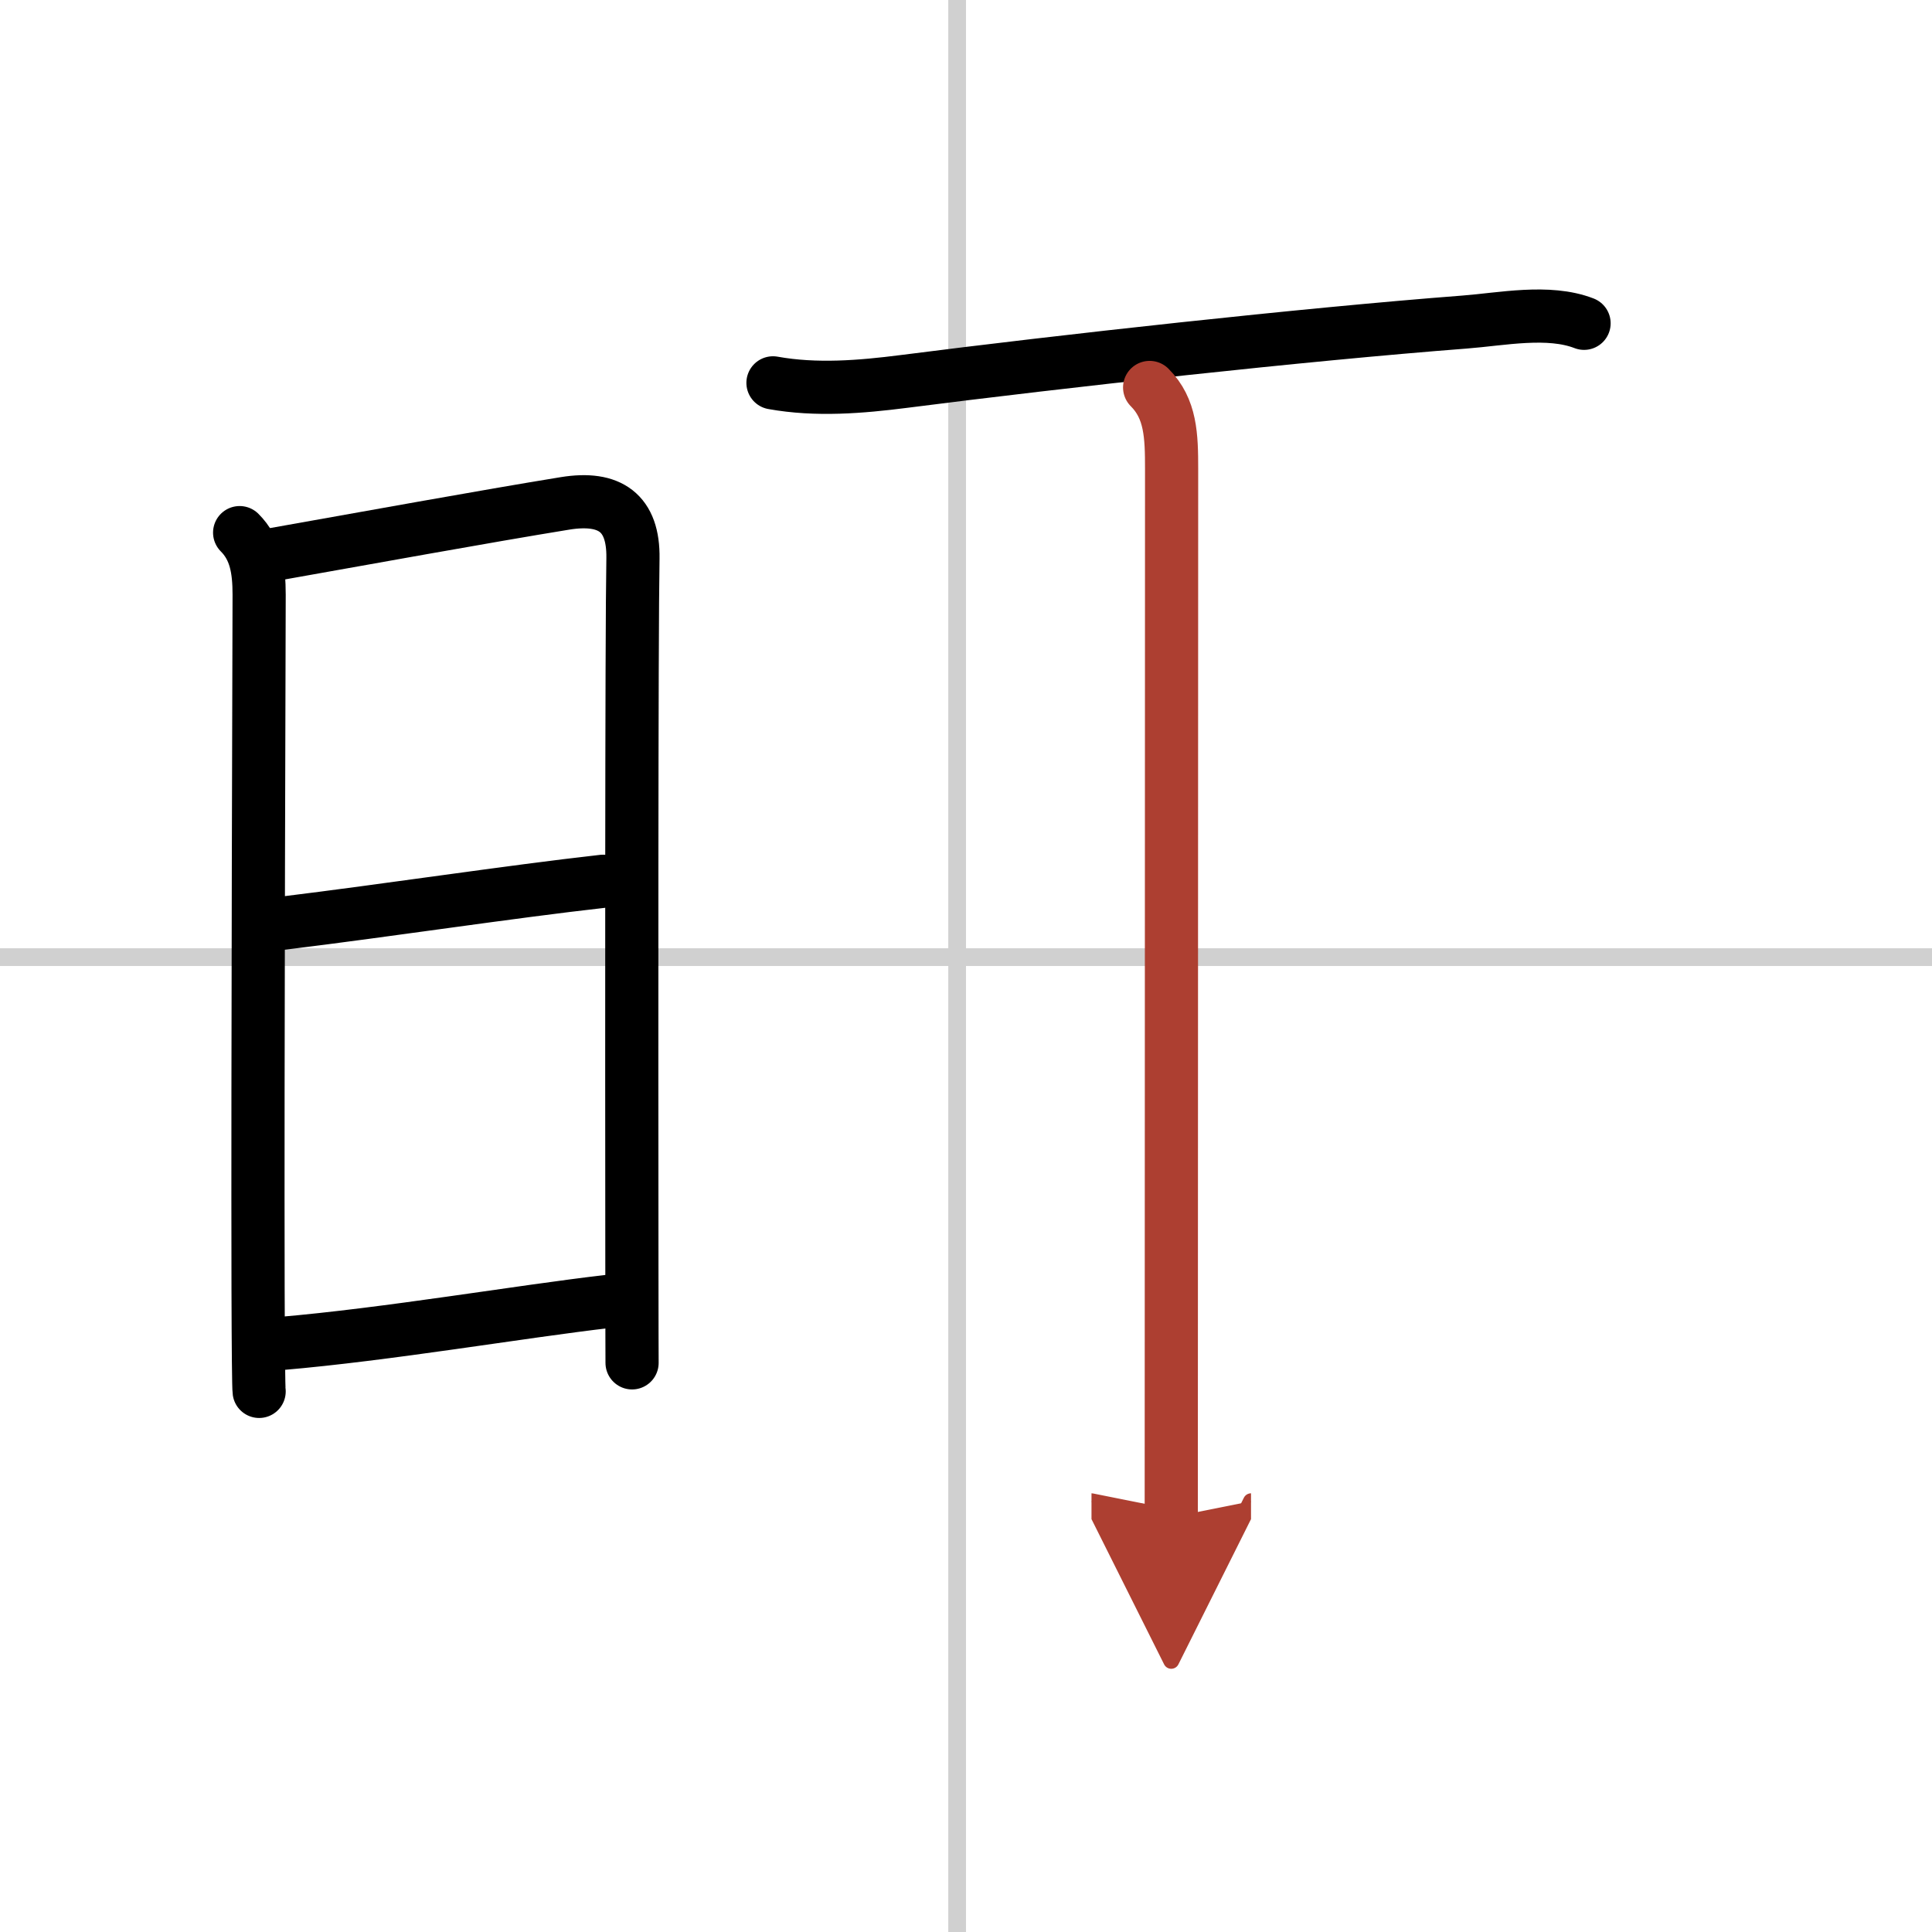 <svg width="400" height="400" viewBox="0 0 109 109" xmlns="http://www.w3.org/2000/svg"><defs><marker id="a" markerWidth="4" orient="auto" refX="1" refY="5" viewBox="0 0 10 10"><polyline points="0 0 10 5 0 10 1 5" fill="#ad3f31" stroke="#ad3f31"/></marker></defs><g fill="none" stroke="#000" stroke-linecap="round" stroke-linejoin="round" stroke-width="3"><rect width="100%" height="100%" fill="#fff" stroke="#fff"/><line x1="54" x2="54" y2="109" stroke="#d0d0d0" stroke-width="1"/><line x2="109" y1="54" y2="54" stroke="#d0d0d0" stroke-width="1"/><path d="m13.52 30.05c0.91 0.91 1.1 2.08 1.1 3.5 0 0.75-0.09 26.97-0.06 39.2 0.01 3.34 0.03 5.55 0.06 5.75"/><path d="m15.33 31.3c5.14-0.91 12.06-2.17 16.55-2.9 2.54-0.41 3.87 0.54 3.83 3.1-0.08 4.35-0.07 28.18-0.06 39.62 0 3.69 0.01 5.44 0.01 5.77"/><path d="m15.91 52.09c6.12-0.75 12.78-1.77 18.11-2.37"/><path d="m15.81 75.8c6.1-0.52 13.51-1.8 18.53-2.38"/><path d="m43.61 21.6c2.44 0.44 4.96 0.23 7.39-0.08 8.9-1.14 22.52-2.65 31.63-3.35 2.09-0.16 4.73-0.71 6.74 0.07"/><path d="m64.86 21.86c1.2 1.2 1.24 2.73 1.24 4.6 0 13.06-0.02 48.42-0.02 59.14" marker-end="url(#a)" stroke="#ad3f31"/></g></svg>

